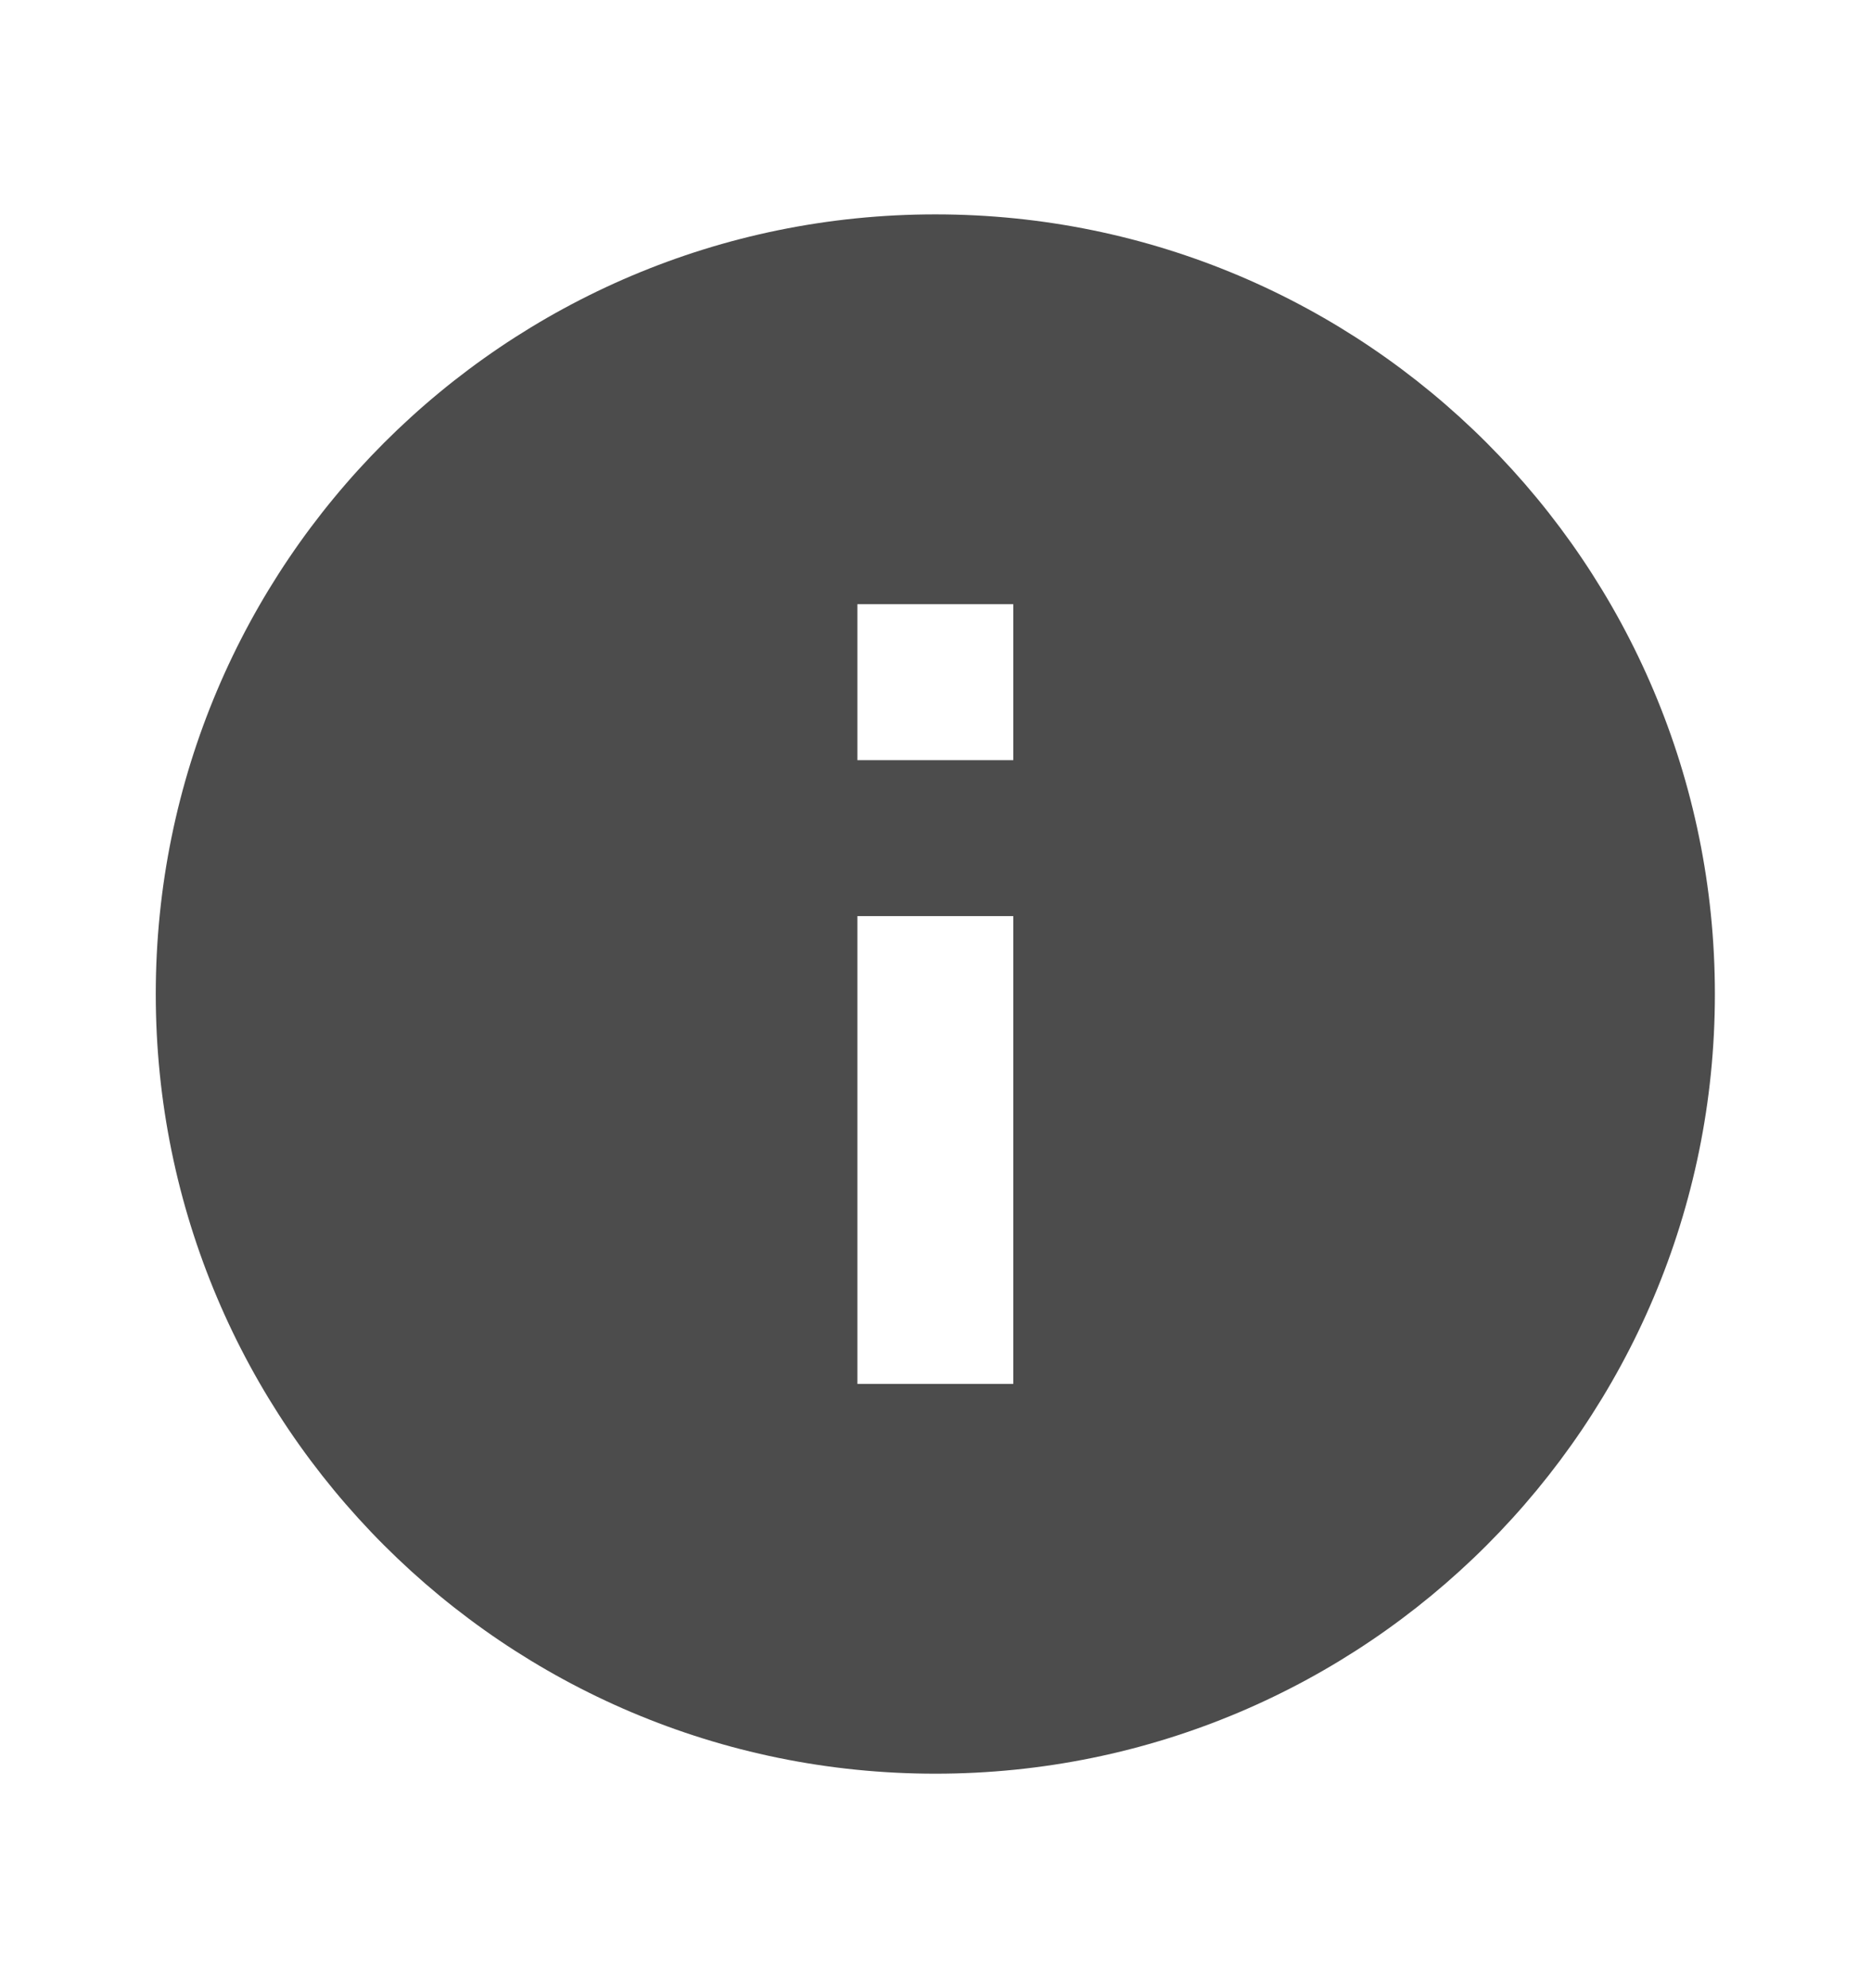 <svg width="16" height="17" viewBox="0 0 16 17" fill="none" xmlns="http://www.w3.org/2000/svg">
<path d="M7.999 15.166C4.317 15.166 1.332 12.181 1.332 8.5C1.332 4.818 4.317 1.833 7.999 1.833C11.681 1.833 14.665 4.818 14.665 8.5C14.665 12.181 11.681 15.166 7.999 15.166ZM7.332 7.833V11.833H8.665V7.833H7.332ZM7.332 5.166V6.5H8.665V5.166H7.332Z" fill="black" fill-opacity="0.7"/>
</svg>
